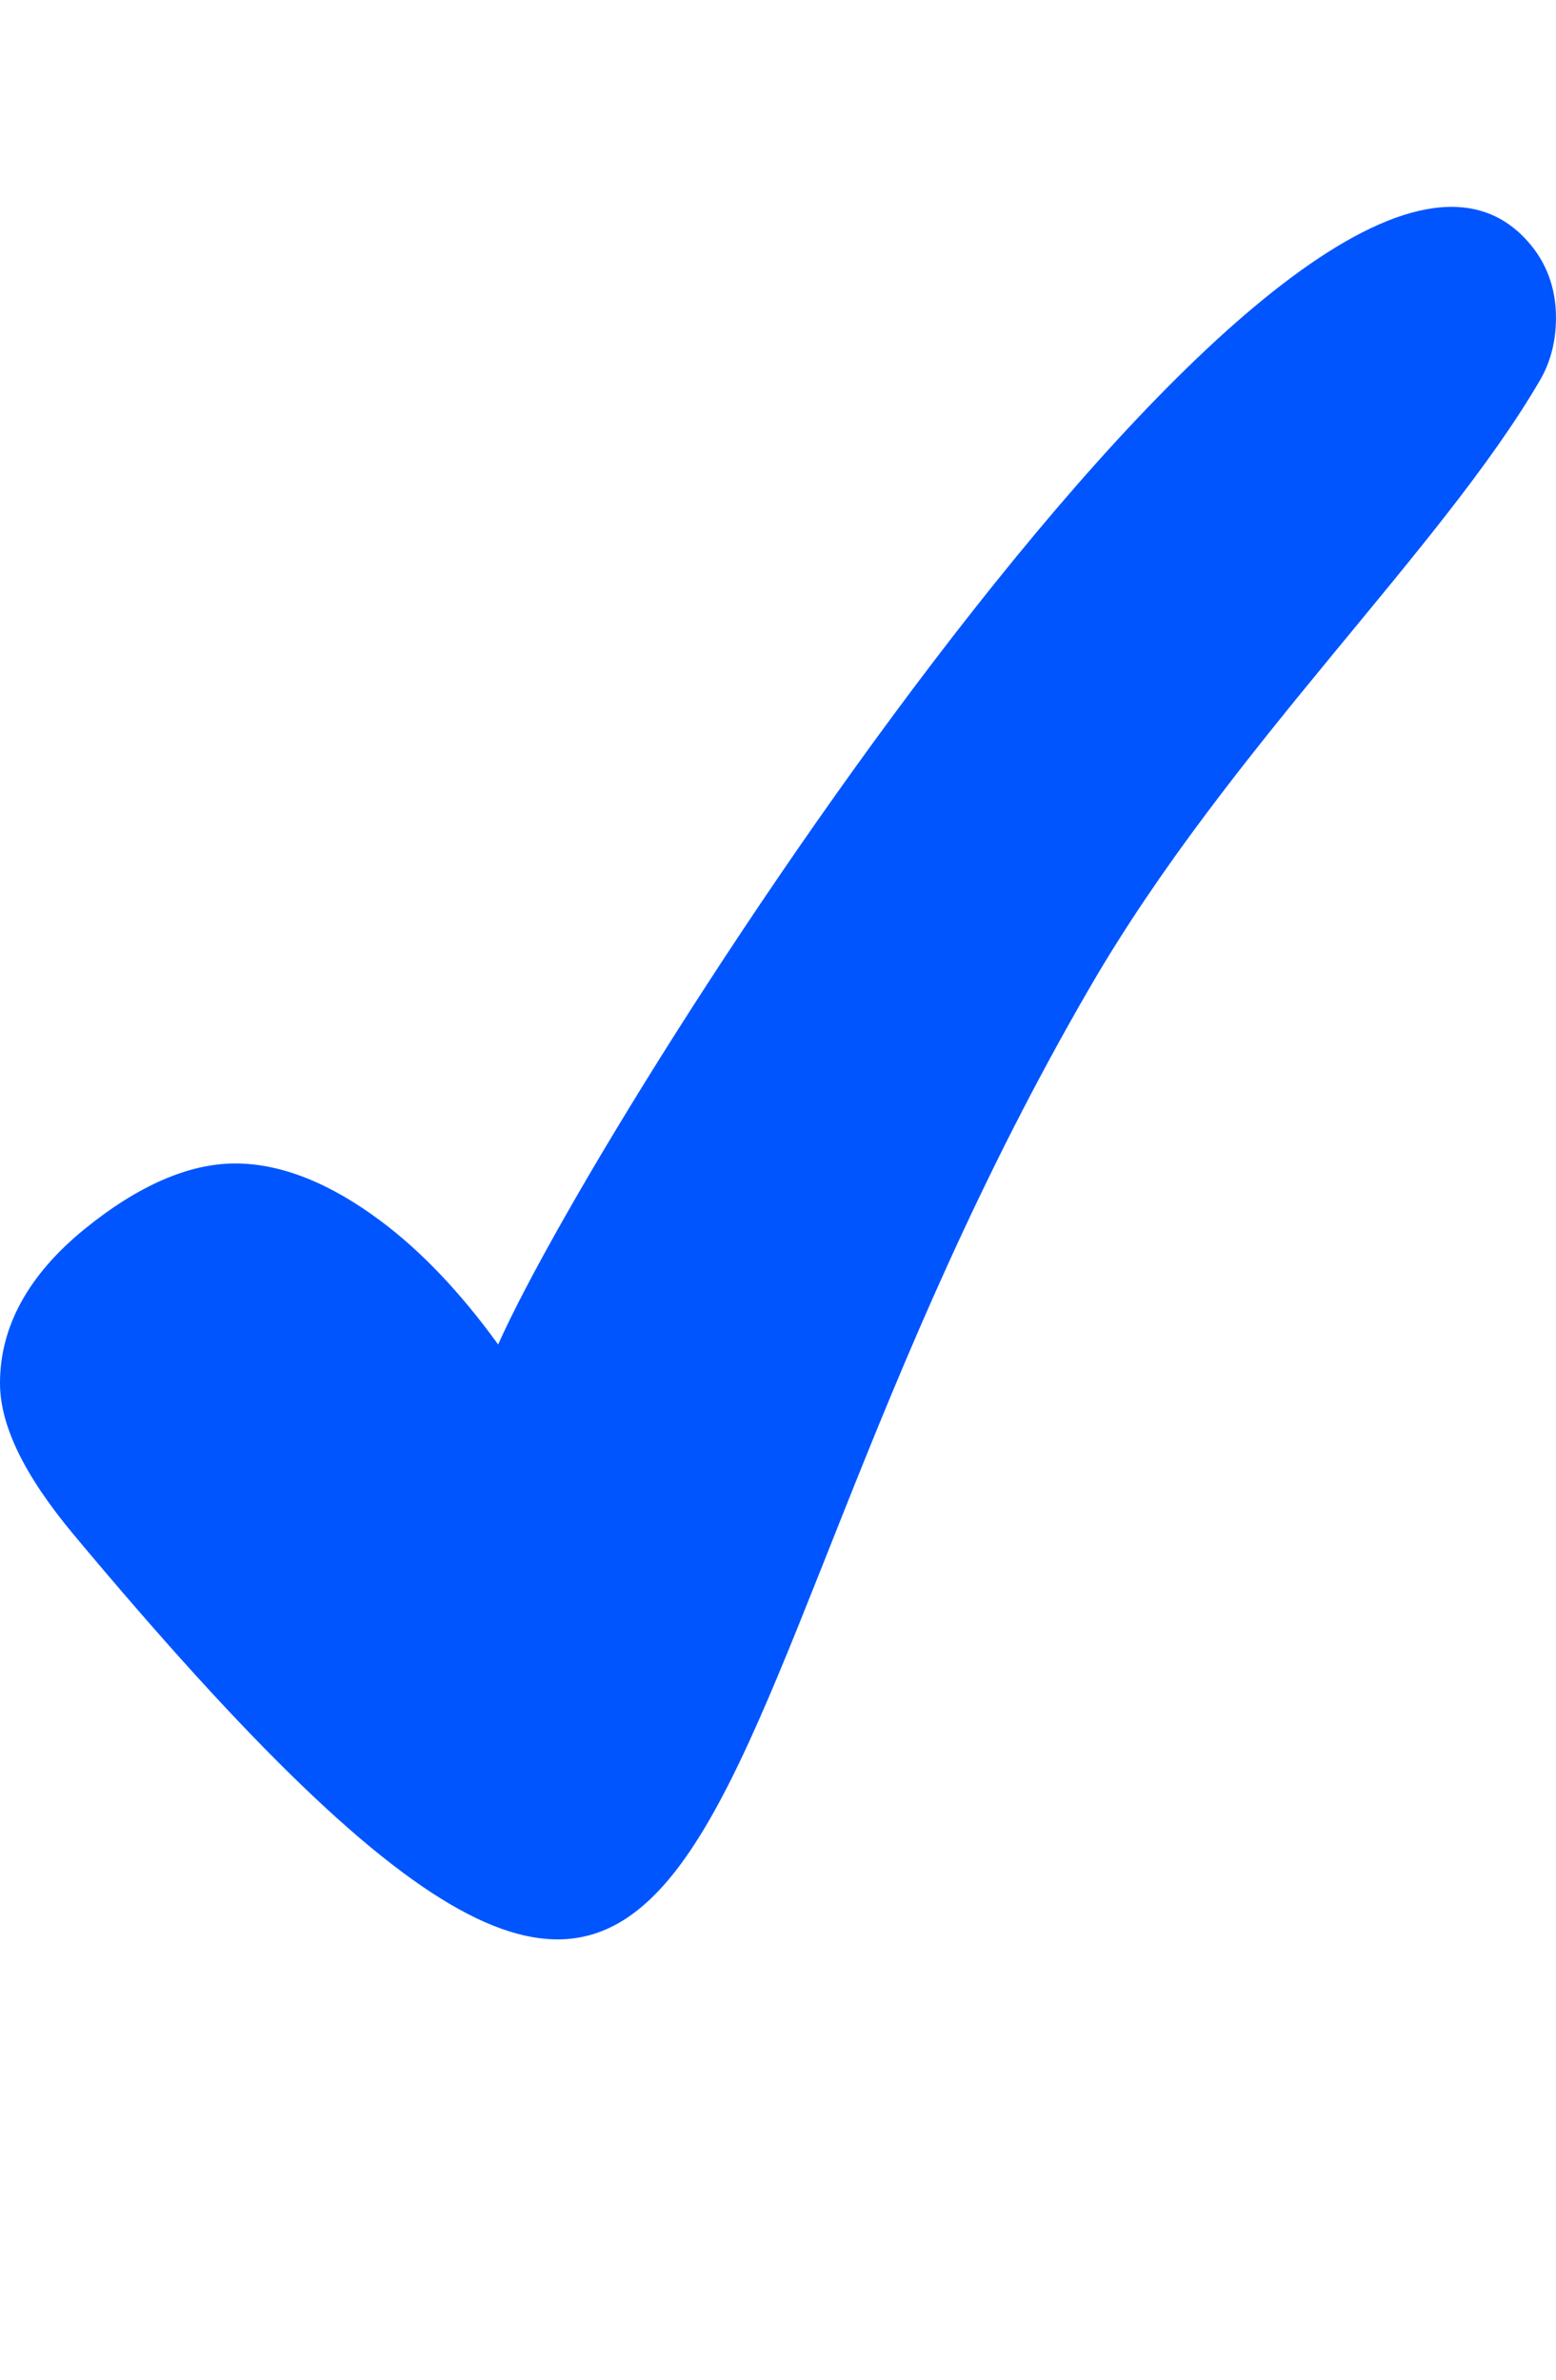 <?xml version="1.0" encoding="UTF-8" standalone="no"?><svg xmlns="http://www.w3.org/2000/svg" xmlns:xlink="http://www.w3.org/1999/xlink" clip-rule="evenodd" fill="#000000" fill-rule="evenodd" height="8266.7" image-rendering="optimizeQuality" preserveAspectRatio="xMidYMid meet" shape-rendering="geometricPrecision" text-rendering="geometricPrecision" version="1" viewBox="2423.2 1310.3 5404.2 8266.7" width="5404.2" zoomAndPan="magnify"><g id="change1_1"><path d="M4153.33 5980c-129.41,-178.98 -265.69,-322.61 -406.12,-427.73 -178.07,-133.56 -348.76,-200.99 -506.65,-200.99 -161.53,0 -337.78,76.64 -524.55,228.56 -194.11,158.34 -292.81,337.78 -292.81,534.17 0,147.31 83.98,320.33 256.99,527.74 2452.53,2935.25 1977.2,765.96 3531.33,-1907.24 479.33,-825 1217.16,-1513.86 1560.3,-2103.67 36.72,-62.88 55.54,-135.83 55.54,-217.07 0,-102.8 -33.03,-192.29 -98.19,-265.24 -744.56,-838.2 -3191.23,2968.79 -3575.85,3831.48z" fill="#0055ff"/></g></svg>